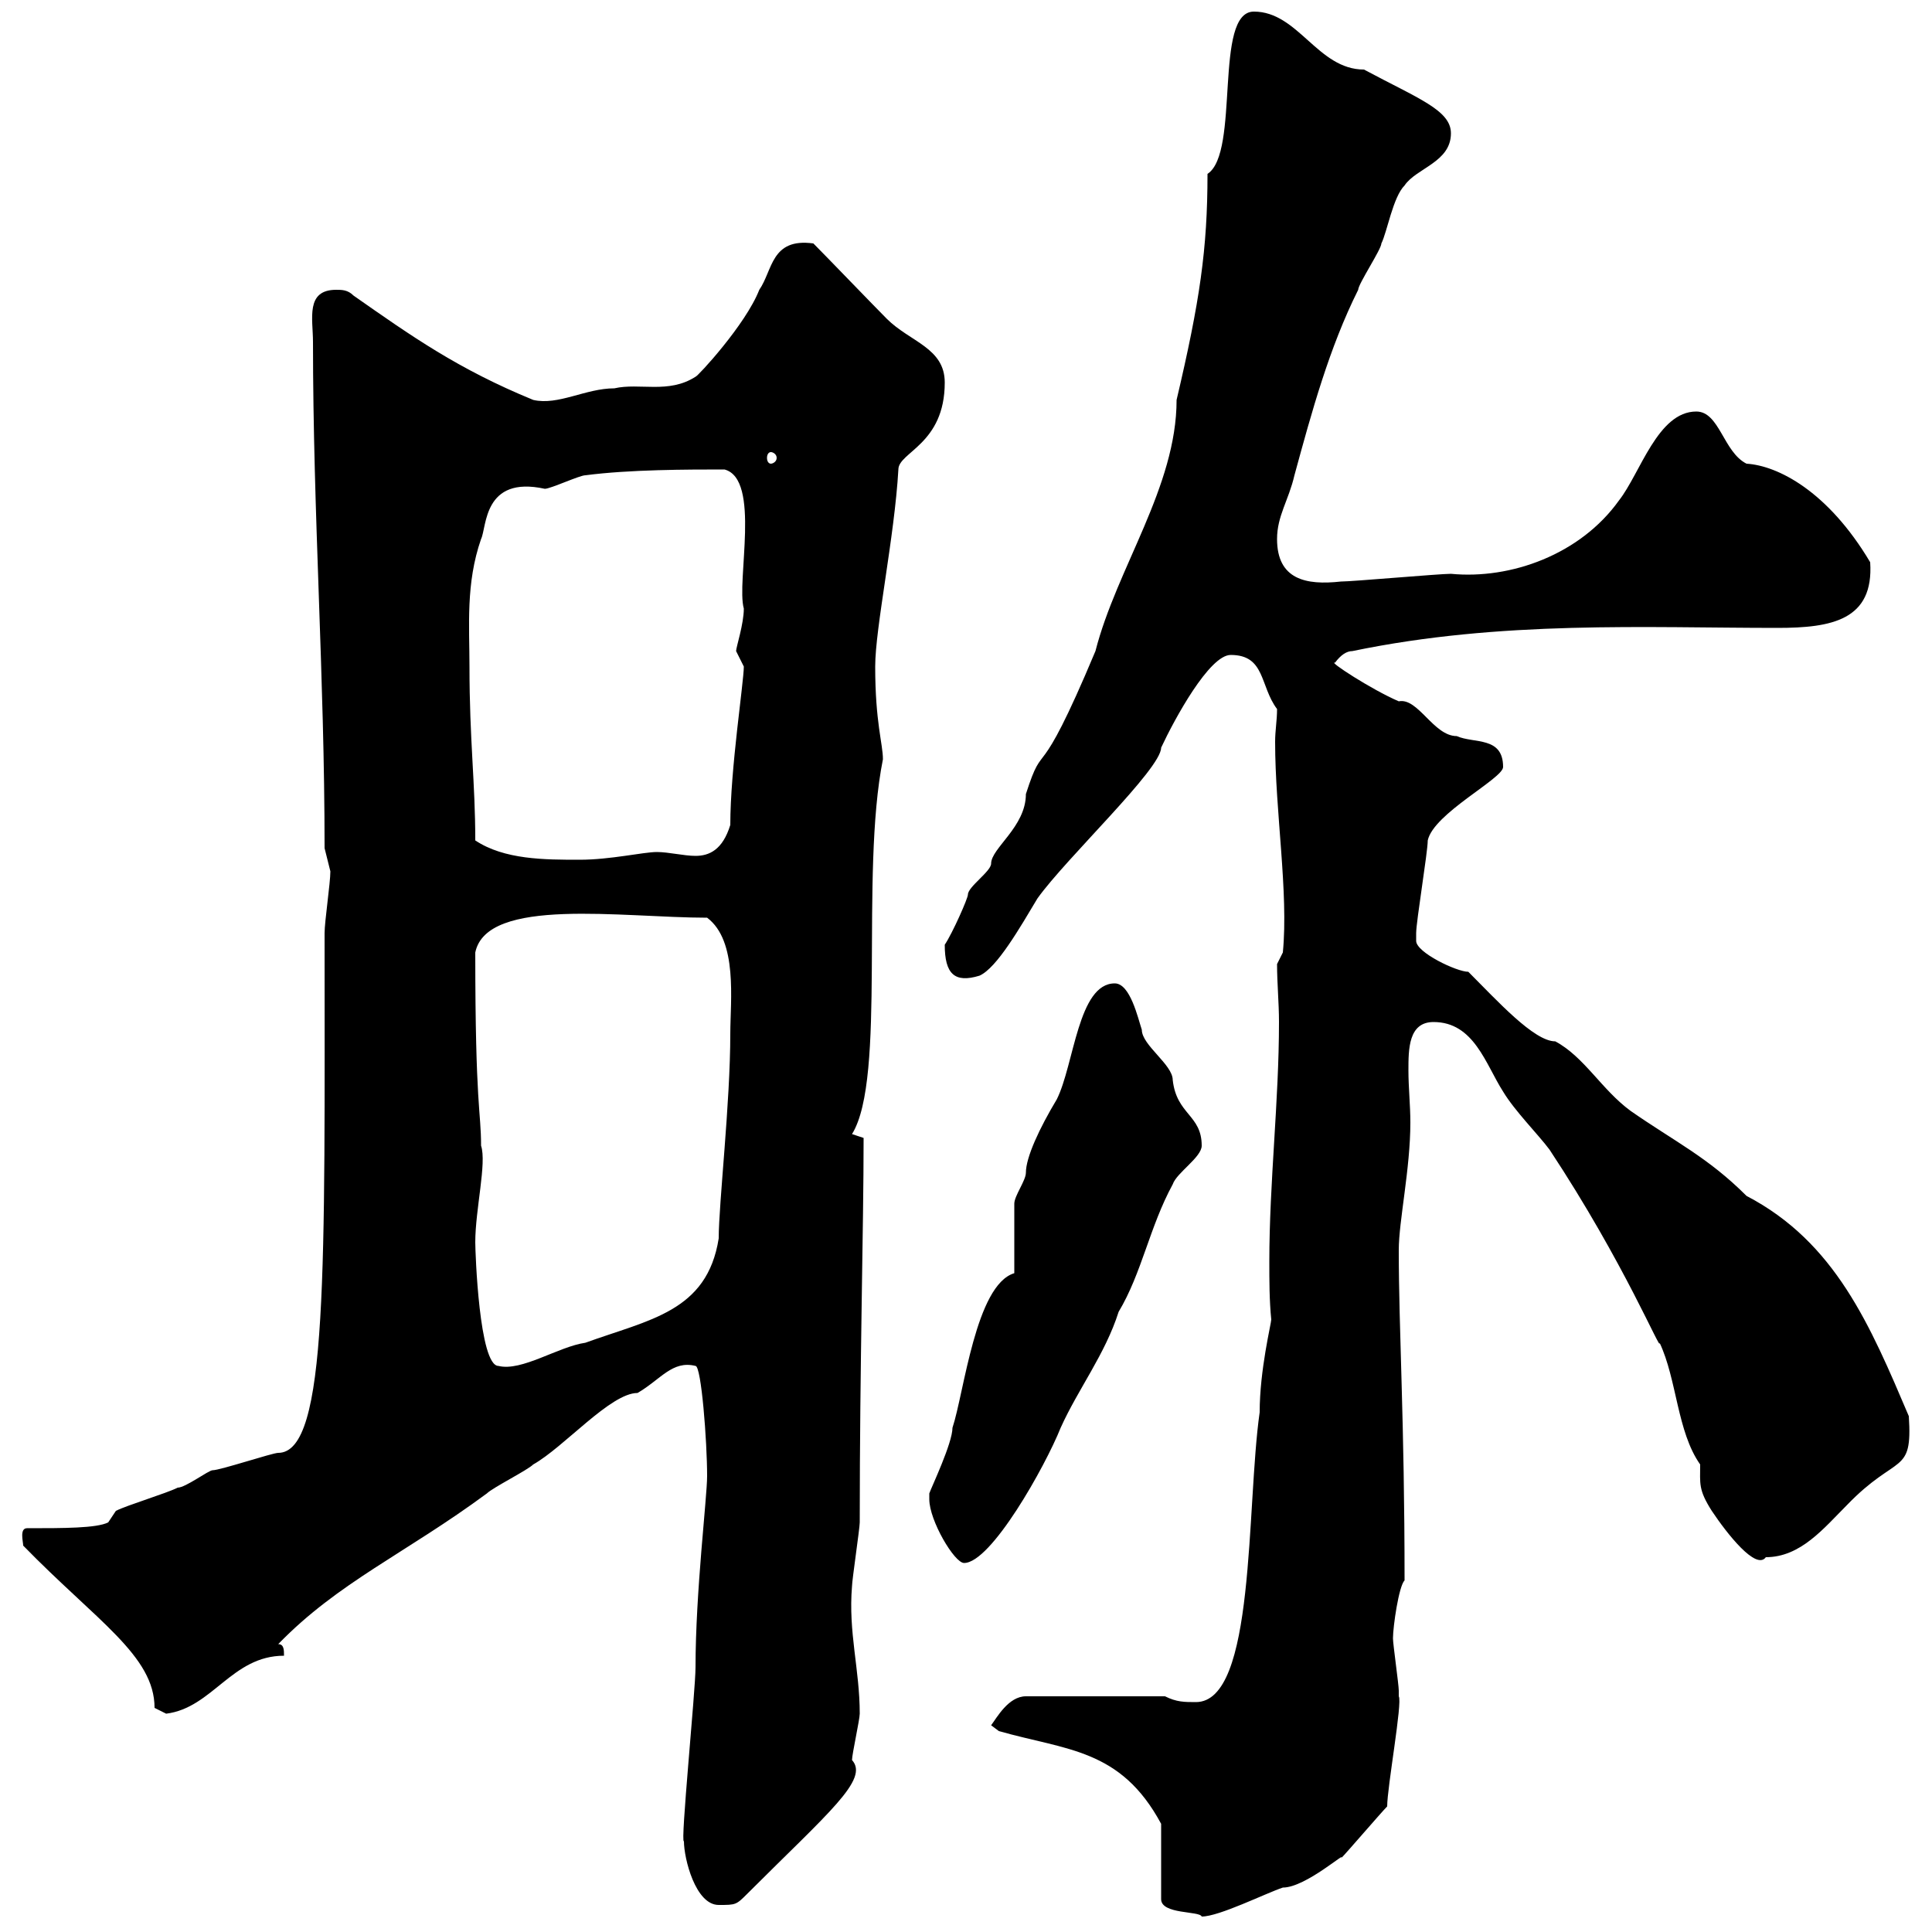 <svg xmlns="http://www.w3.org/2000/svg" xmlns:xlink="http://www.w3.org/1999/xlink" width="300" height="300"><path d="M155.10 268.80C165.60 271.80 174 271.50 180.30 283.20L180.30 294.90C180.30 297.30 186.30 296.70 186.60 297.60C189.30 297.60 196.50 294 199.20 293.10C202.80 293.10 209.40 287.10 208.20 288.60C209.10 287.70 214.50 281.40 215.40 280.50C215.40 277.50 217.80 264.30 217.20 263.40C217.20 263.40 217.20 262.50 217.20 262.50C217.20 261.60 216.30 255.30 216.30 254.40C216.30 252.60 217.20 246.30 218.10 245.40C218.10 220.50 217.20 206.70 217.20 194.10C217.20 189.60 219 181.50 219 174.30C219 171.60 218.70 168.90 218.70 166.20C218.70 162.90 218.70 158.70 222.60 158.70C228.90 158.70 230.70 165.30 233.40 169.50C235.20 172.50 238.80 176.10 240.60 178.50C252.30 196.20 258 210.30 257.70 208.50C260.40 214.20 260.40 222.30 264 227.40C264 230.40 263.70 231.30 265.80 234.60C268.20 238.20 272.70 243.90 274.20 241.80C279.60 241.80 283.20 237.30 286.80 233.70C294.60 225.60 297 229.20 296.40 219.90C290.40 205.80 285 192.90 271.20 185.70C265.20 179.70 260.10 177.30 253.20 172.50C248.70 169.20 246 164.10 241.50 161.70C238.20 161.70 232.50 155.40 228 150.90C226.20 150.90 219.90 147.90 219.90 146.10C219.90 144.90 219.90 144.90 219.90 144.90C219.90 143.10 221.70 132.30 221.70 130.50C222.60 126.30 233.40 120.90 233.40 119.10C233.40 114.30 228.90 115.50 226.20 114.30C222.60 114.30 220.20 108.30 217.20 108.90C213 107.10 206.10 102.60 207.30 102.90C208.20 101.70 209.10 101.10 210 101.10C233.10 96.30 255.60 97.50 276 97.50C284.40 97.50 291 96.30 290.40 87.30C283.80 76.20 276 72.30 271.20 72C267.60 70.20 267 63.90 263.40 63.90C257.40 63.90 254.70 73.50 251.40 77.70C245.40 86.10 234.60 90 225.30 89.10C223.50 89.10 210 90.30 208.20 90.30C202.80 90.90 198.30 90 198.30 83.70C198.30 80.10 200.10 77.70 201 73.80C203.70 63.90 206.40 54 210.90 45C210.90 44.10 214.50 38.70 214.50 37.80C215.40 36 216.30 30.60 218.10 28.80C219.90 26.10 225.30 25.20 225.30 20.70C225.30 17.10 220.20 15.30 211.80 10.80C204.60 10.80 201.60 1.80 194.70 1.80C188.40 1.80 192.60 23.70 187.50 27C187.50 38.70 186.30 46.80 182.70 62.10C182.70 75.60 173.40 88.20 170.10 101.10C160.80 123.30 162.30 114 159.30 123.30C159.30 128.40 153.90 131.70 153.90 134.10C153.90 135.30 150.30 137.70 150.30 138.90C150.30 139.50 147.90 144.90 146.70 146.70C146.70 151.20 148.20 152.70 152.10 151.50C154.80 150.30 158.40 144 161.10 139.50C165.60 133.20 180.30 119.40 180.30 116.10C182.40 111.60 187.80 101.70 191.10 101.70C196.50 101.70 195.60 106.50 198.30 110.10C198.30 111.90 198 113.40 198 115.20C198 126 200.10 138.60 199.20 147.90L198.30 149.70C198.30 152.70 198.60 155.70 198.60 158.70C198.60 171 197.10 183.60 197.10 195.90C197.10 198.90 197.10 201.90 197.40 204.90C197.40 205.50 195.60 212.70 195.60 219.30C193.50 234 195 264.30 185.70 264.30C183.90 264.30 182.70 264.30 180.90 263.40L159.30 263.40C156.60 263.40 154.80 266.70 153.90 267.90ZM106.20 285.90C106.20 288.60 108 295.80 111.60 295.80C114.30 295.80 114.30 295.80 116.10 294C128.70 281.40 135 276.30 132.30 273.30C132.30 272.40 133.50 267 133.50 266.10C133.50 259.20 131.70 253.50 132.30 246.30C132.30 245.40 133.50 237.30 133.50 236.40C133.50 211.50 134.10 190.80 134.10 176.70L132.30 176.10C137.70 167.40 133.50 135.90 137.10 117.90C137.10 115.50 135.90 112.20 135.90 103.50C135.90 97.50 138.90 83.40 139.50 72.90C139.50 70.20 146.70 69 146.70 59.40C146.70 54 141.30 53.10 137.70 49.50C135.90 47.70 128.10 39.60 126.30 37.80C119.70 36.90 120 42 117.90 45C115.80 50.40 108.30 58.50 108 58.50C103.80 61.20 99.30 59.40 95.40 60.30C90.90 60.30 86.70 63 82.80 62.10C71.10 57.30 63.90 52.20 54.90 45.90C54 45 53.10 45 52.20 45C47.40 45 48.60 49.50 48.60 53.10C48.60 79.80 50.40 105 50.40 131.70C50.40 131.70 51.30 135.30 51.30 135.30C51.30 137.10 50.40 143.10 50.40 144.90C50.40 196.80 51 225.60 43.20 225.60C42.30 225.60 34.20 228.30 33 228.30C32.40 228.30 28.80 231 27.60 231C25.80 231.90 19.80 233.70 18 234.60L16.80 236.40C15 237.30 9.90 237.30 4.20 237.30C3 237.30 3.60 239.40 3.60 240C15 251.70 24 257.10 24 265.20C24 265.20 25.80 266.10 25.80 266.10C33 265.20 36 257.10 44.10 257.10C44.10 256.20 44.10 255.30 43.20 255.30C52.50 245.70 63 241.20 75.60 231.90C76.50 231 81.90 228.30 82.80 227.40C87.60 224.70 94.80 216.30 99 216.30C102.60 214.20 104.40 211.20 108 212.10C108.90 212.10 109.80 223.80 109.80 229.20C109.80 232.50 108 247.20 108 258.90C108 262.50 105.60 286.50 106.20 285.90ZM144.30 232.80C144.30 236.10 148.20 242.70 149.70 242.70C153.90 242.70 162.30 227.70 164.70 221.70C167.40 215.70 171.60 210.30 173.70 203.70C177.30 197.70 178.50 190.50 182.10 183.90C182.70 182.10 186.60 179.70 186.60 177.90C186.60 173.10 182.70 173.10 182.10 167.70C182.10 165.30 177.30 162.30 177.30 159.90C176.70 158.10 175.50 152.70 173.10 152.70C167.40 152.70 166.80 165.30 164.10 170.70C161.40 175.20 159.30 179.70 159.30 182.10C159.30 183.30 157.50 185.70 157.50 186.90C157.50 188.70 157.50 195.90 157.50 197.70C151.50 199.50 149.70 216.30 147.90 221.70C147.90 224.10 144.60 231 144.30 231.90C144.30 231.90 144.30 232.80 144.30 232.80ZM73.80 192.90C73.80 187.80 75.60 180.60 74.70 177.90C74.70 172.50 73.80 171.90 73.80 147.90C75.60 139.20 96.60 142.50 109.80 142.50C114.60 146.10 113.40 155.40 113.40 160.50C113.40 171.30 111.60 186.90 111.60 192.30C109.80 203.70 100.80 204.90 90.90 208.50C86.70 209.10 81 213 77.40 212.10C74.40 212.10 73.80 194.40 73.80 192.90ZM73.80 130.50C73.80 121.50 72.90 114.90 72.90 103.50C72.90 97.20 72.30 90.60 74.70 83.70C75.60 81.90 75 73.80 84.60 75.90C85.50 75.90 90 73.80 90.90 73.80C97.80 72.90 106.80 72.90 112.50 72.90C118.20 74.40 114.30 90.30 115.50 94.50C115.50 96.90 114.30 100.50 114.30 101.10C114.30 101.10 115.50 103.50 115.50 103.50C115.50 105.90 113.40 119.40 113.40 128.10C112.20 132 110.10 132.90 108 132.90C106.20 132.90 103.80 132.30 102 132.30C99.90 132.30 94.80 133.50 90 133.50C84.60 133.50 78.30 133.50 73.80 130.50ZM119.70 70.20C120 70.20 120.60 70.50 120.60 71.10C120.60 71.70 120 72 119.70 72C119.40 72 119.10 71.70 119.10 71.10C119.10 70.50 119.40 70.20 119.70 70.20Z"/></svg>